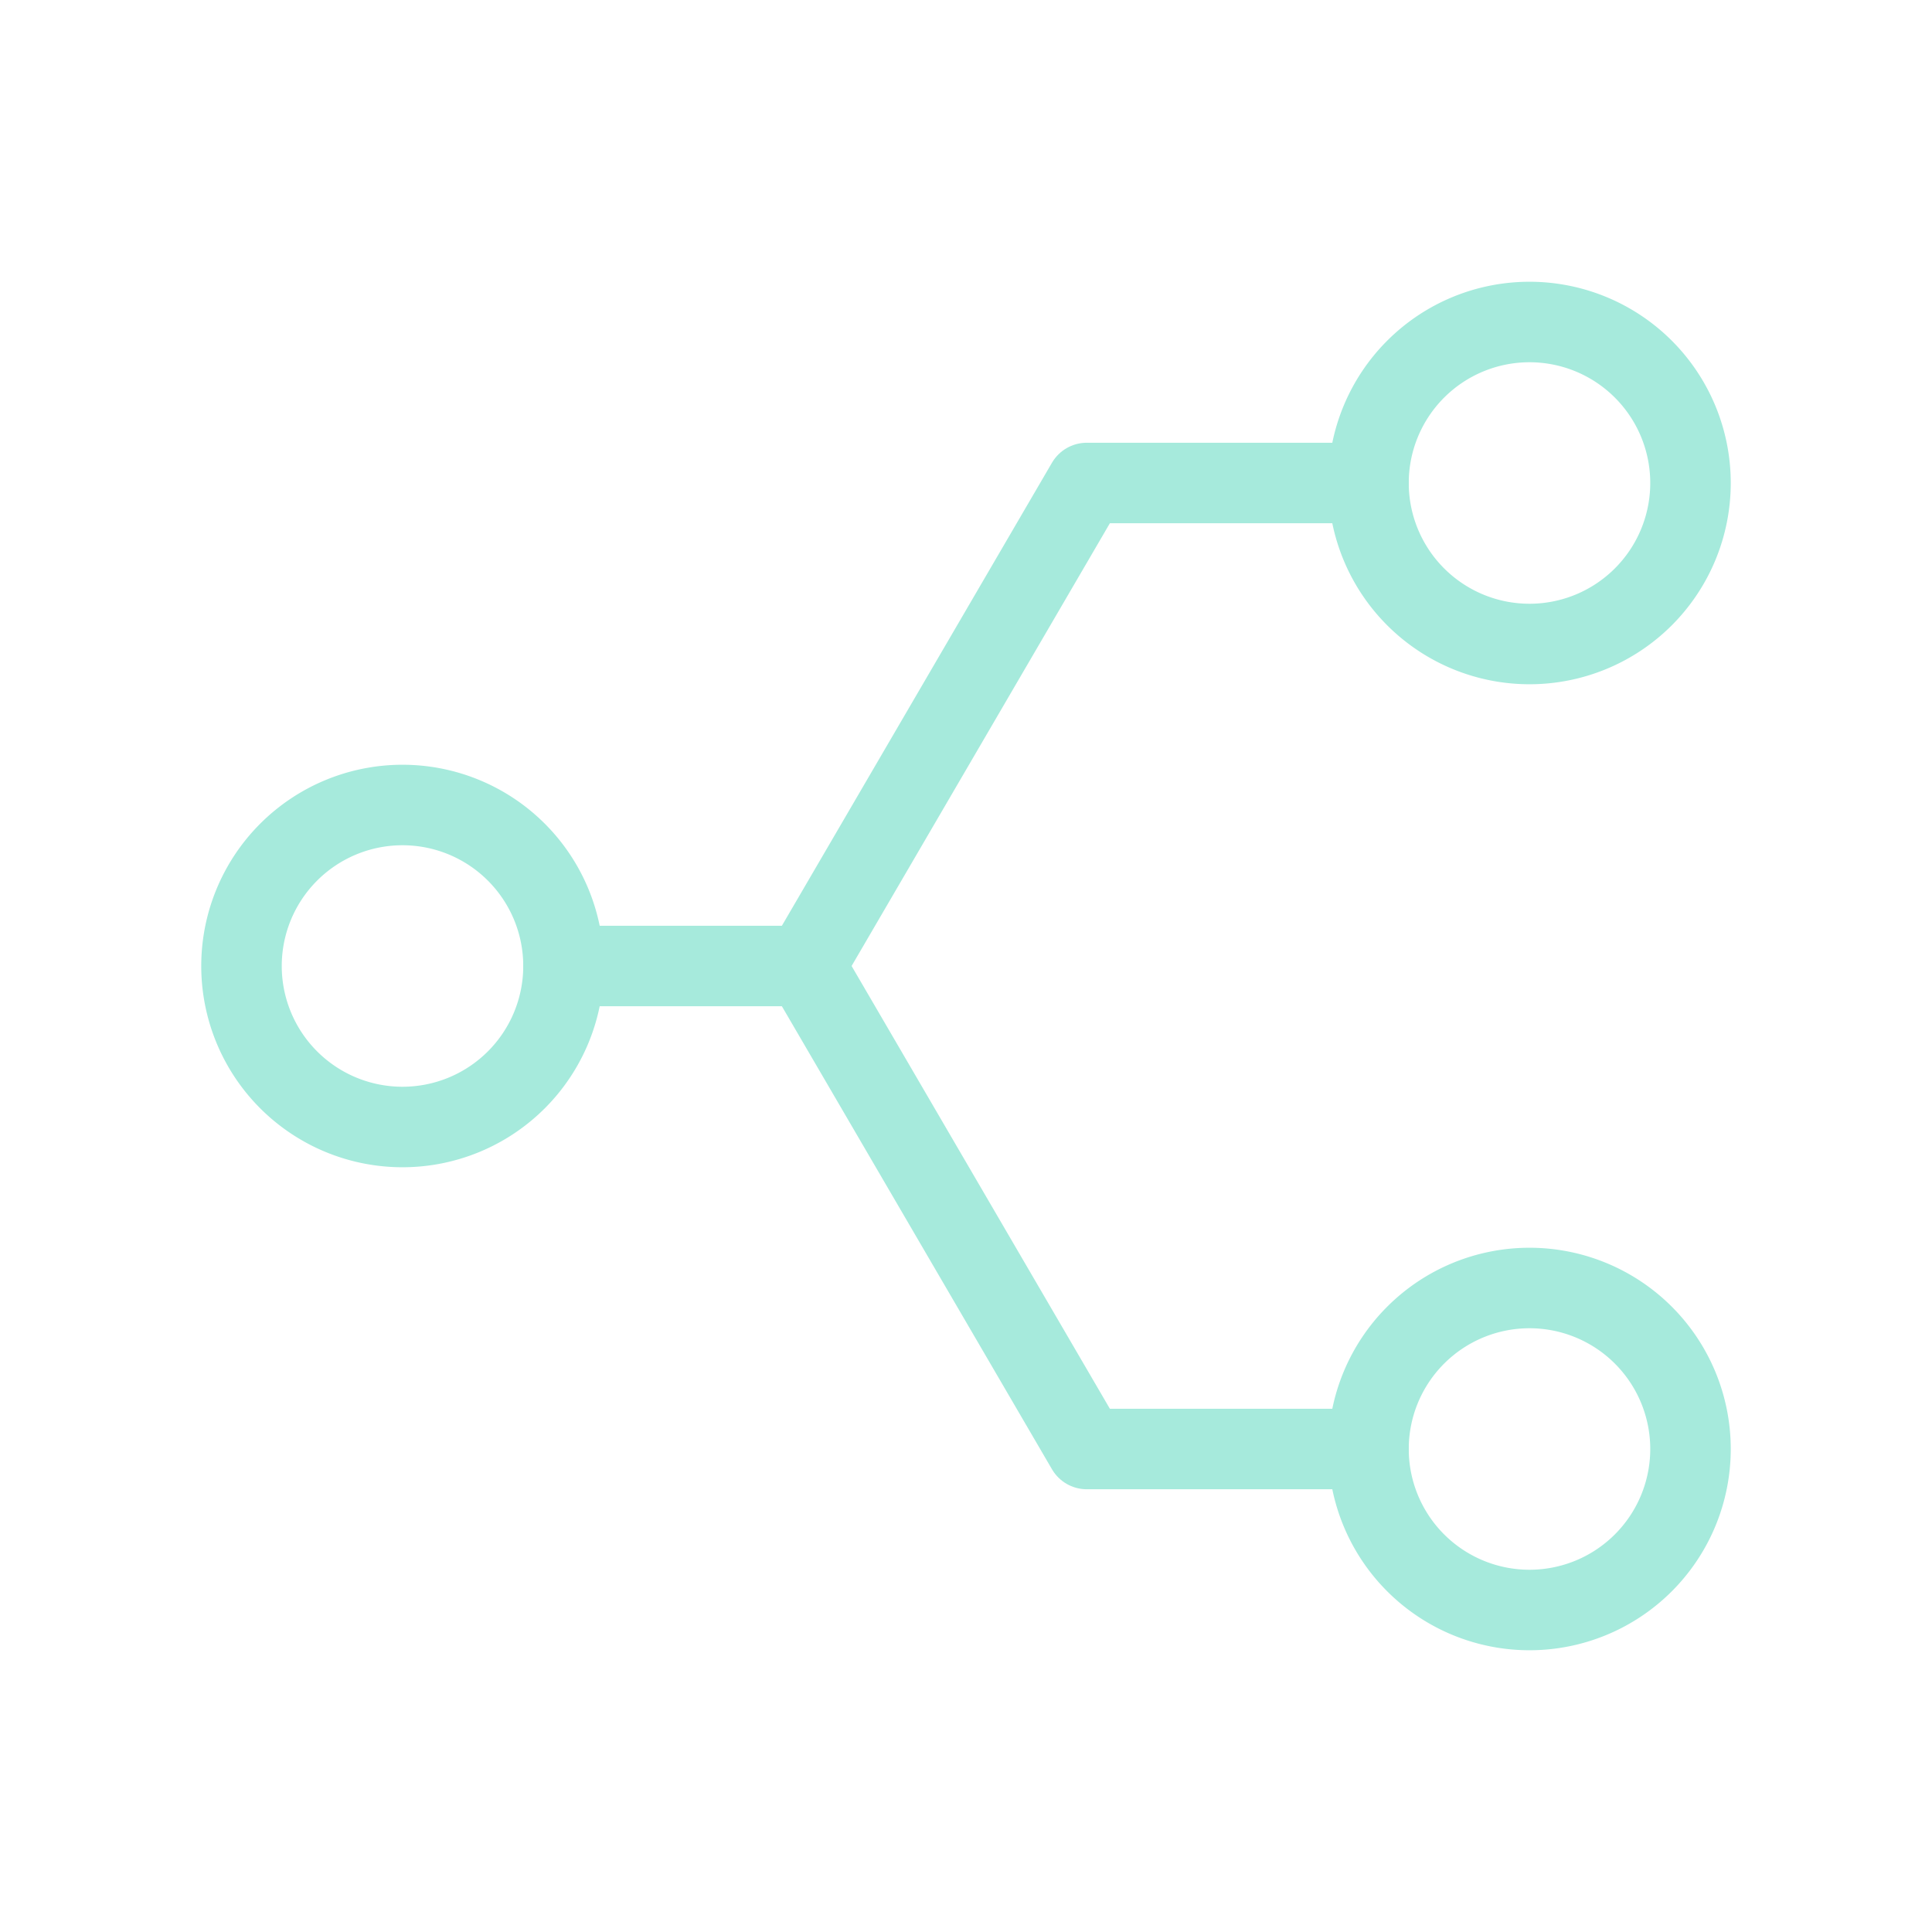 <svg  xmlns="http://www.w3.org/2000/svg"  width="24"  height="24"  viewBox="0 0 24 24"  fill="none"  stroke="#a6eadc"  stroke-width="1"  stroke-linecap="round"  stroke-linejoin="round"  class="icon icon-tabler icons-tabler-outline icon-tabler-brand-stackshare"><path stroke="none" d="M0 0h24v24H0z" fill="none"/><path d="M19 6m-2 0a2 2 0 1 0 4 0a2 2 0 1 0 -4 0" /><path d="M19 18m-2 0a2 2 0 1 0 4 0a2 2 0 1 0 -4 0" /><path d="M5 12m-2 0a2 2 0 1 0 4 0a2 2 0 1 0 -4 0" /><path d="M7 12h3l3.5 6h3.5" /><path d="M17 6h-3.5l-3.5 6" /></svg>